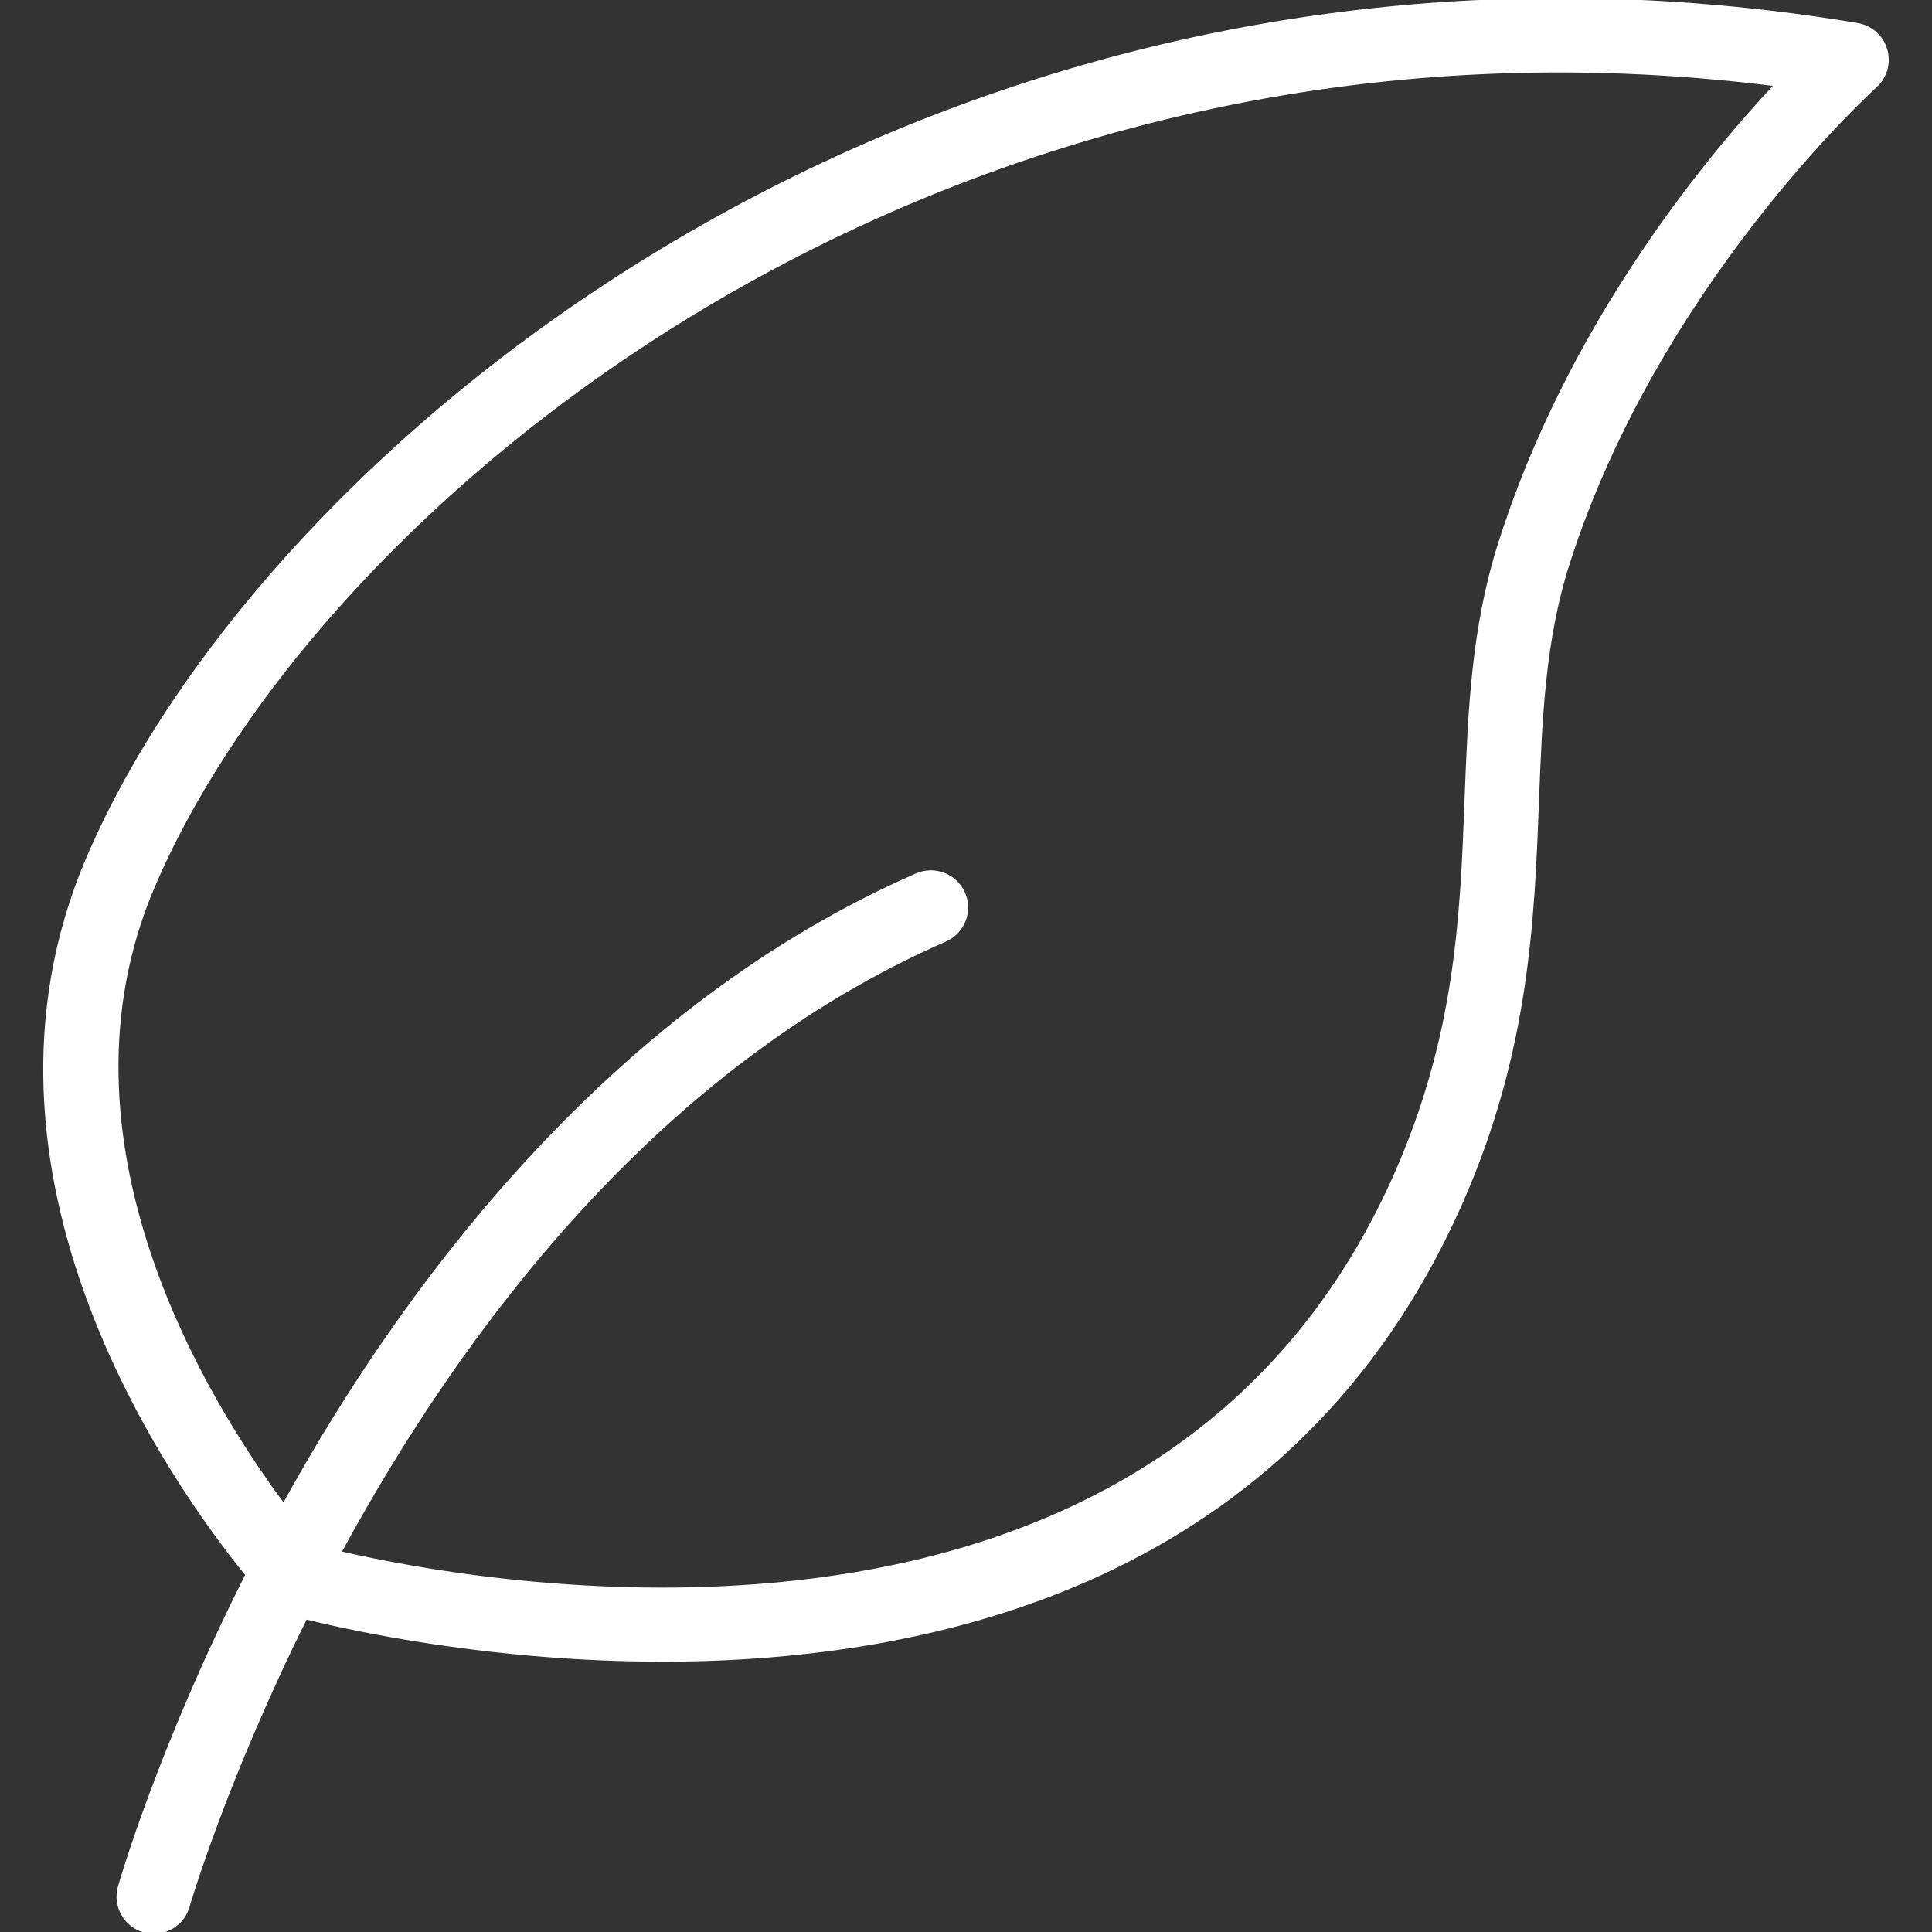 <svg stroke="#ffffff" xml:space="preserve" viewBox="0 0 512 512" xmlns:xlink="http://www.w3.org/1999/xlink" xmlns="http://www.w3.org/2000/svg" id="Layer_1" version="1.1" width="64px" height="64px" fill="#ffffff">

<rect x="0" y="0" width="512" height="512" fill="#333333" stroke="none"/>

<g stroke-width="0" id="SVGRepo_bgCarrier"></g>

<g stroke-linejoin="round" stroke-linecap="round" id="SVGRepo_tracerCarrier"></g>

<g id="SVGRepo_iconCarrier"> <g> <g> <path d="M499.672,13.221c-1.005-3.461-3.895-6.039-7.451-6.628C253.888-33.118,71.535,114.906,23.355,227.462 c-35.724,83.437,22.129,165.159,42.197,189.858c-23.098,45.747-33.31,81.006-33.813,82.74c-1.417,4.973,1.463,10.153,6.436,11.574 c0.859,0.247,1.719,0.366,2.578,0.366c4.068,0,7.817-2.683,8.996-6.793c0.226-0.793,9.89-33.723,31.239-76.571 c12.847,3.18,49.792,11.226,94.587,11.226c73.157,0,167.241-21.471,211.326-120.656c17.901-40.276,19.245-75.529,20.433-106.632 c0.841-21.955,1.627-42.69,8.018-62.854C438.93,75.343,496.344,23.323,496.92,22.806 C499.608,20.406,500.677,16.676,499.672,13.221z M397.506,144.061c-7.158,22.577-7.99,44.541-8.886,67.8 c-1.17,30.851-2.395,62.753-18.833,99.738c-62.625,140.912-239.093,109.357-279.9,99.924 c31.683-58.444,83.545-128.747,160.565-162.444c4.745-2.071,6.902-7.593,4.827-12.328c-2.066-4.731-7.597-6.889-12.324-4.823 c-79.73,34.878-132.93,106.024-163.529,159.571c-1.452,2.542-2.855,5.06-4.235,7.564c-20.886-28.017-63.373-97.083-34.629-164.232 C85.185,130.604,251.457-5.476,470.855,22.377C451.263,43.299,415.589,87.008,397.506,144.061z"></path> </g> </g> </g>

</svg>
